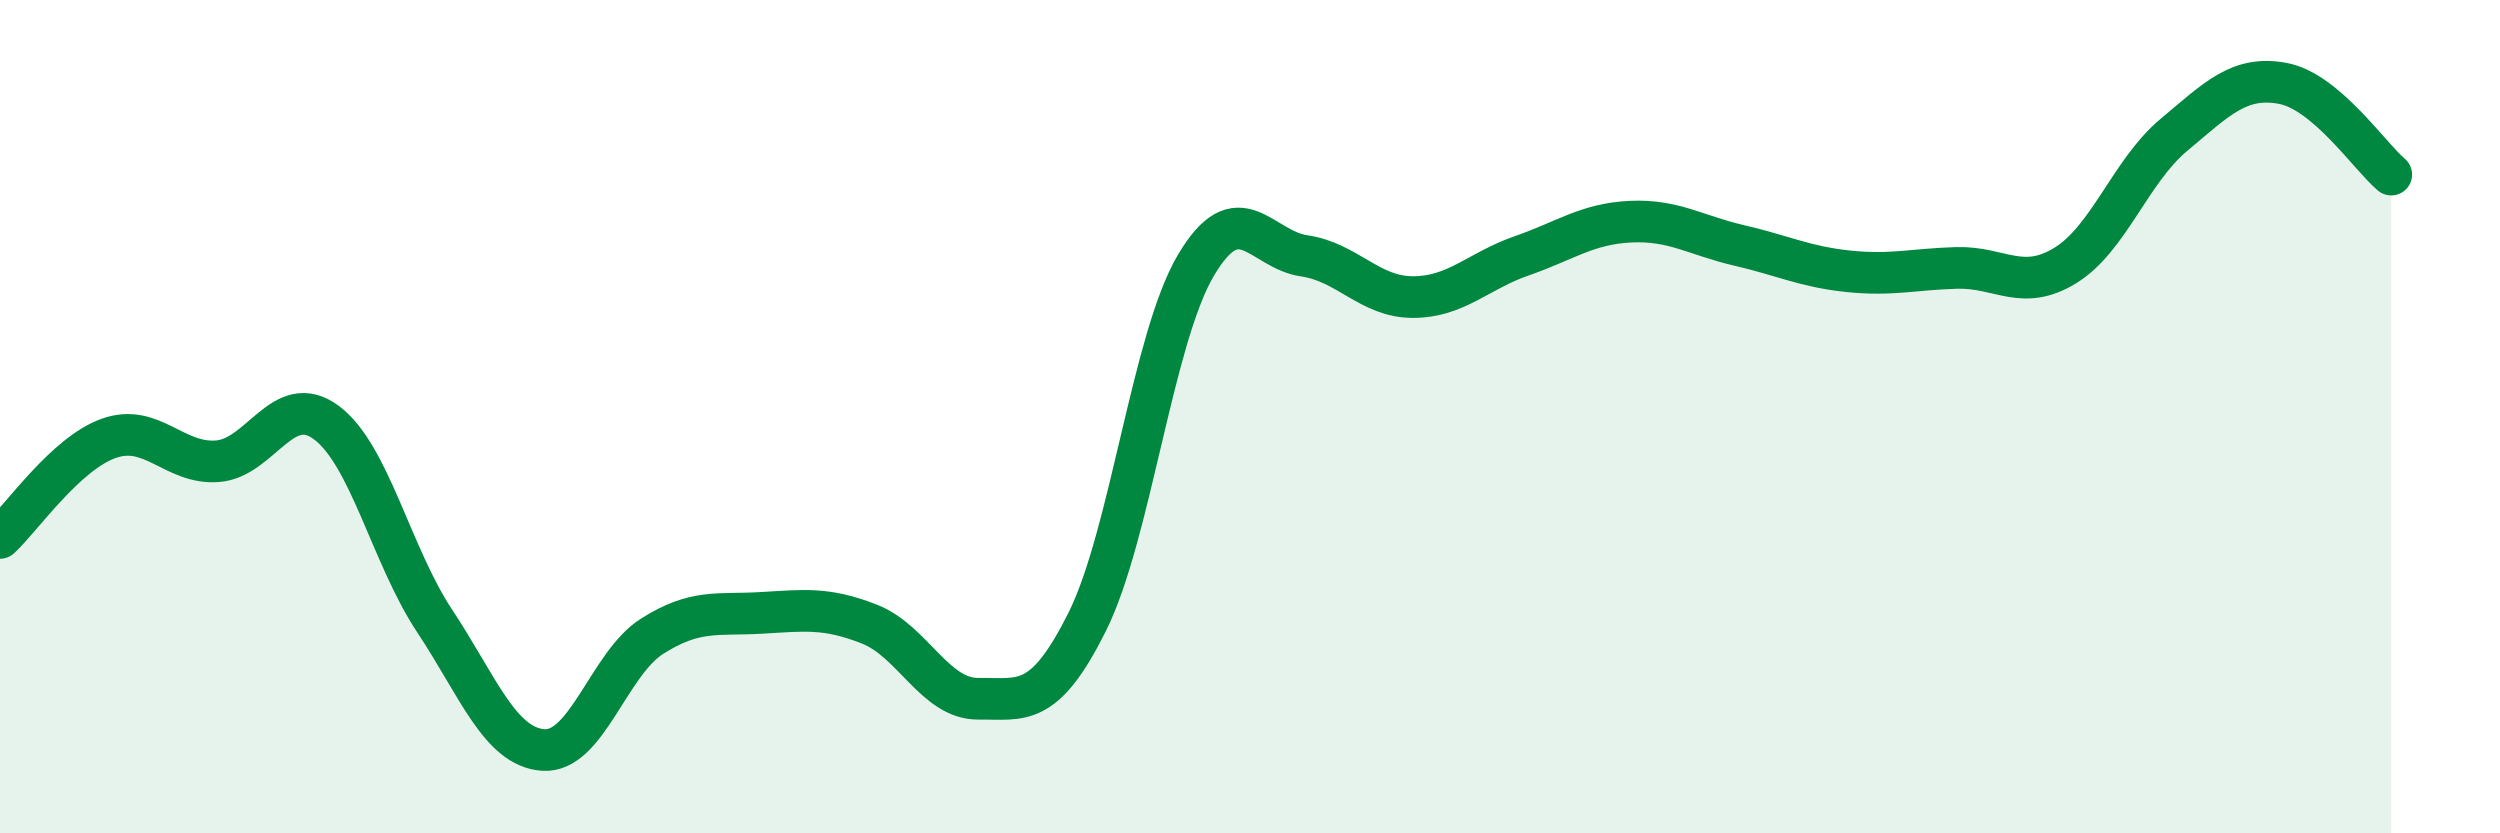 
    <svg width="60" height="20" viewBox="0 0 60 20" xmlns="http://www.w3.org/2000/svg">
      <path
        d="M 0,12.91 C 0.52,12.43 1.57,10.89 2.61,10.52 C 3.65,10.15 4.18,11.15 5.22,11.07 C 6.26,10.99 6.79,9.37 7.83,10.14 C 8.87,10.91 9.39,13.33 10.43,14.9 C 11.47,16.47 12,17.93 13.04,18 C 14.08,18.07 14.61,15.93 15.65,15.27 C 16.69,14.61 17.22,14.77 18.26,14.71 C 19.3,14.65 19.83,14.57 20.87,14.98 C 21.91,15.39 22.44,16.78 23.48,16.77 C 24.52,16.76 25.05,17.01 26.09,14.93 C 27.13,12.85 27.66,8.13 28.7,6.37 C 29.74,4.61 30.26,5.99 31.3,6.14 C 32.34,6.29 32.87,7.13 33.91,7.13 C 34.95,7.13 35.48,6.5 36.52,6.14 C 37.56,5.78 38.09,5.37 39.13,5.32 C 40.17,5.27 40.7,5.65 41.74,5.89 C 42.78,6.13 43.31,6.4 44.35,6.51 C 45.39,6.62 45.92,6.46 46.96,6.43 C 48,6.4 48.53,7.01 49.57,6.37 C 50.61,5.73 51.13,4.11 52.17,3.24 C 53.21,2.37 53.74,1.81 54.78,2 C 55.82,2.19 56.87,3.75 57.39,4.19L57.39 20L0 20Z"
        fill="#008740"
        opacity="0.1"
        stroke-linecap="round"
        stroke-linejoin="round"
      />
      <path
        d="M 0,12.91 C 0.52,12.43 1.57,10.89 2.61,10.52 C 3.65,10.15 4.18,11.15 5.22,11.07 C 6.26,10.99 6.79,9.37 7.83,10.14 C 8.87,10.91 9.39,13.33 10.43,14.9 C 11.47,16.47 12,17.93 13.04,18 C 14.08,18.07 14.61,15.93 15.65,15.27 C 16.69,14.61 17.22,14.77 18.26,14.71 C 19.3,14.65 19.83,14.57 20.87,14.98 C 21.91,15.39 22.44,16.78 23.48,16.77 C 24.52,16.76 25.05,17.01 26.09,14.93 C 27.13,12.85 27.66,8.13 28.7,6.37 C 29.74,4.61 30.26,5.99 31.3,6.14 C 32.34,6.29 32.87,7.13 33.91,7.13 C 34.95,7.13 35.48,6.5 36.52,6.14 C 37.56,5.78 38.09,5.37 39.13,5.32 C 40.17,5.27 40.7,5.65 41.74,5.89 C 42.78,6.13 43.31,6.4 44.35,6.51 C 45.39,6.62 45.92,6.46 46.96,6.43 C 48,6.4 48.53,7.01 49.57,6.37 C 50.61,5.73 51.13,4.11 52.17,3.24 C 53.21,2.37 53.74,1.81 54.78,2 C 55.82,2.19 56.87,3.75 57.39,4.19"
        stroke="#008740"
        stroke-width="1"
        fill="none"
        stroke-linecap="round"
        stroke-linejoin="round"
      />
    </svg>
  